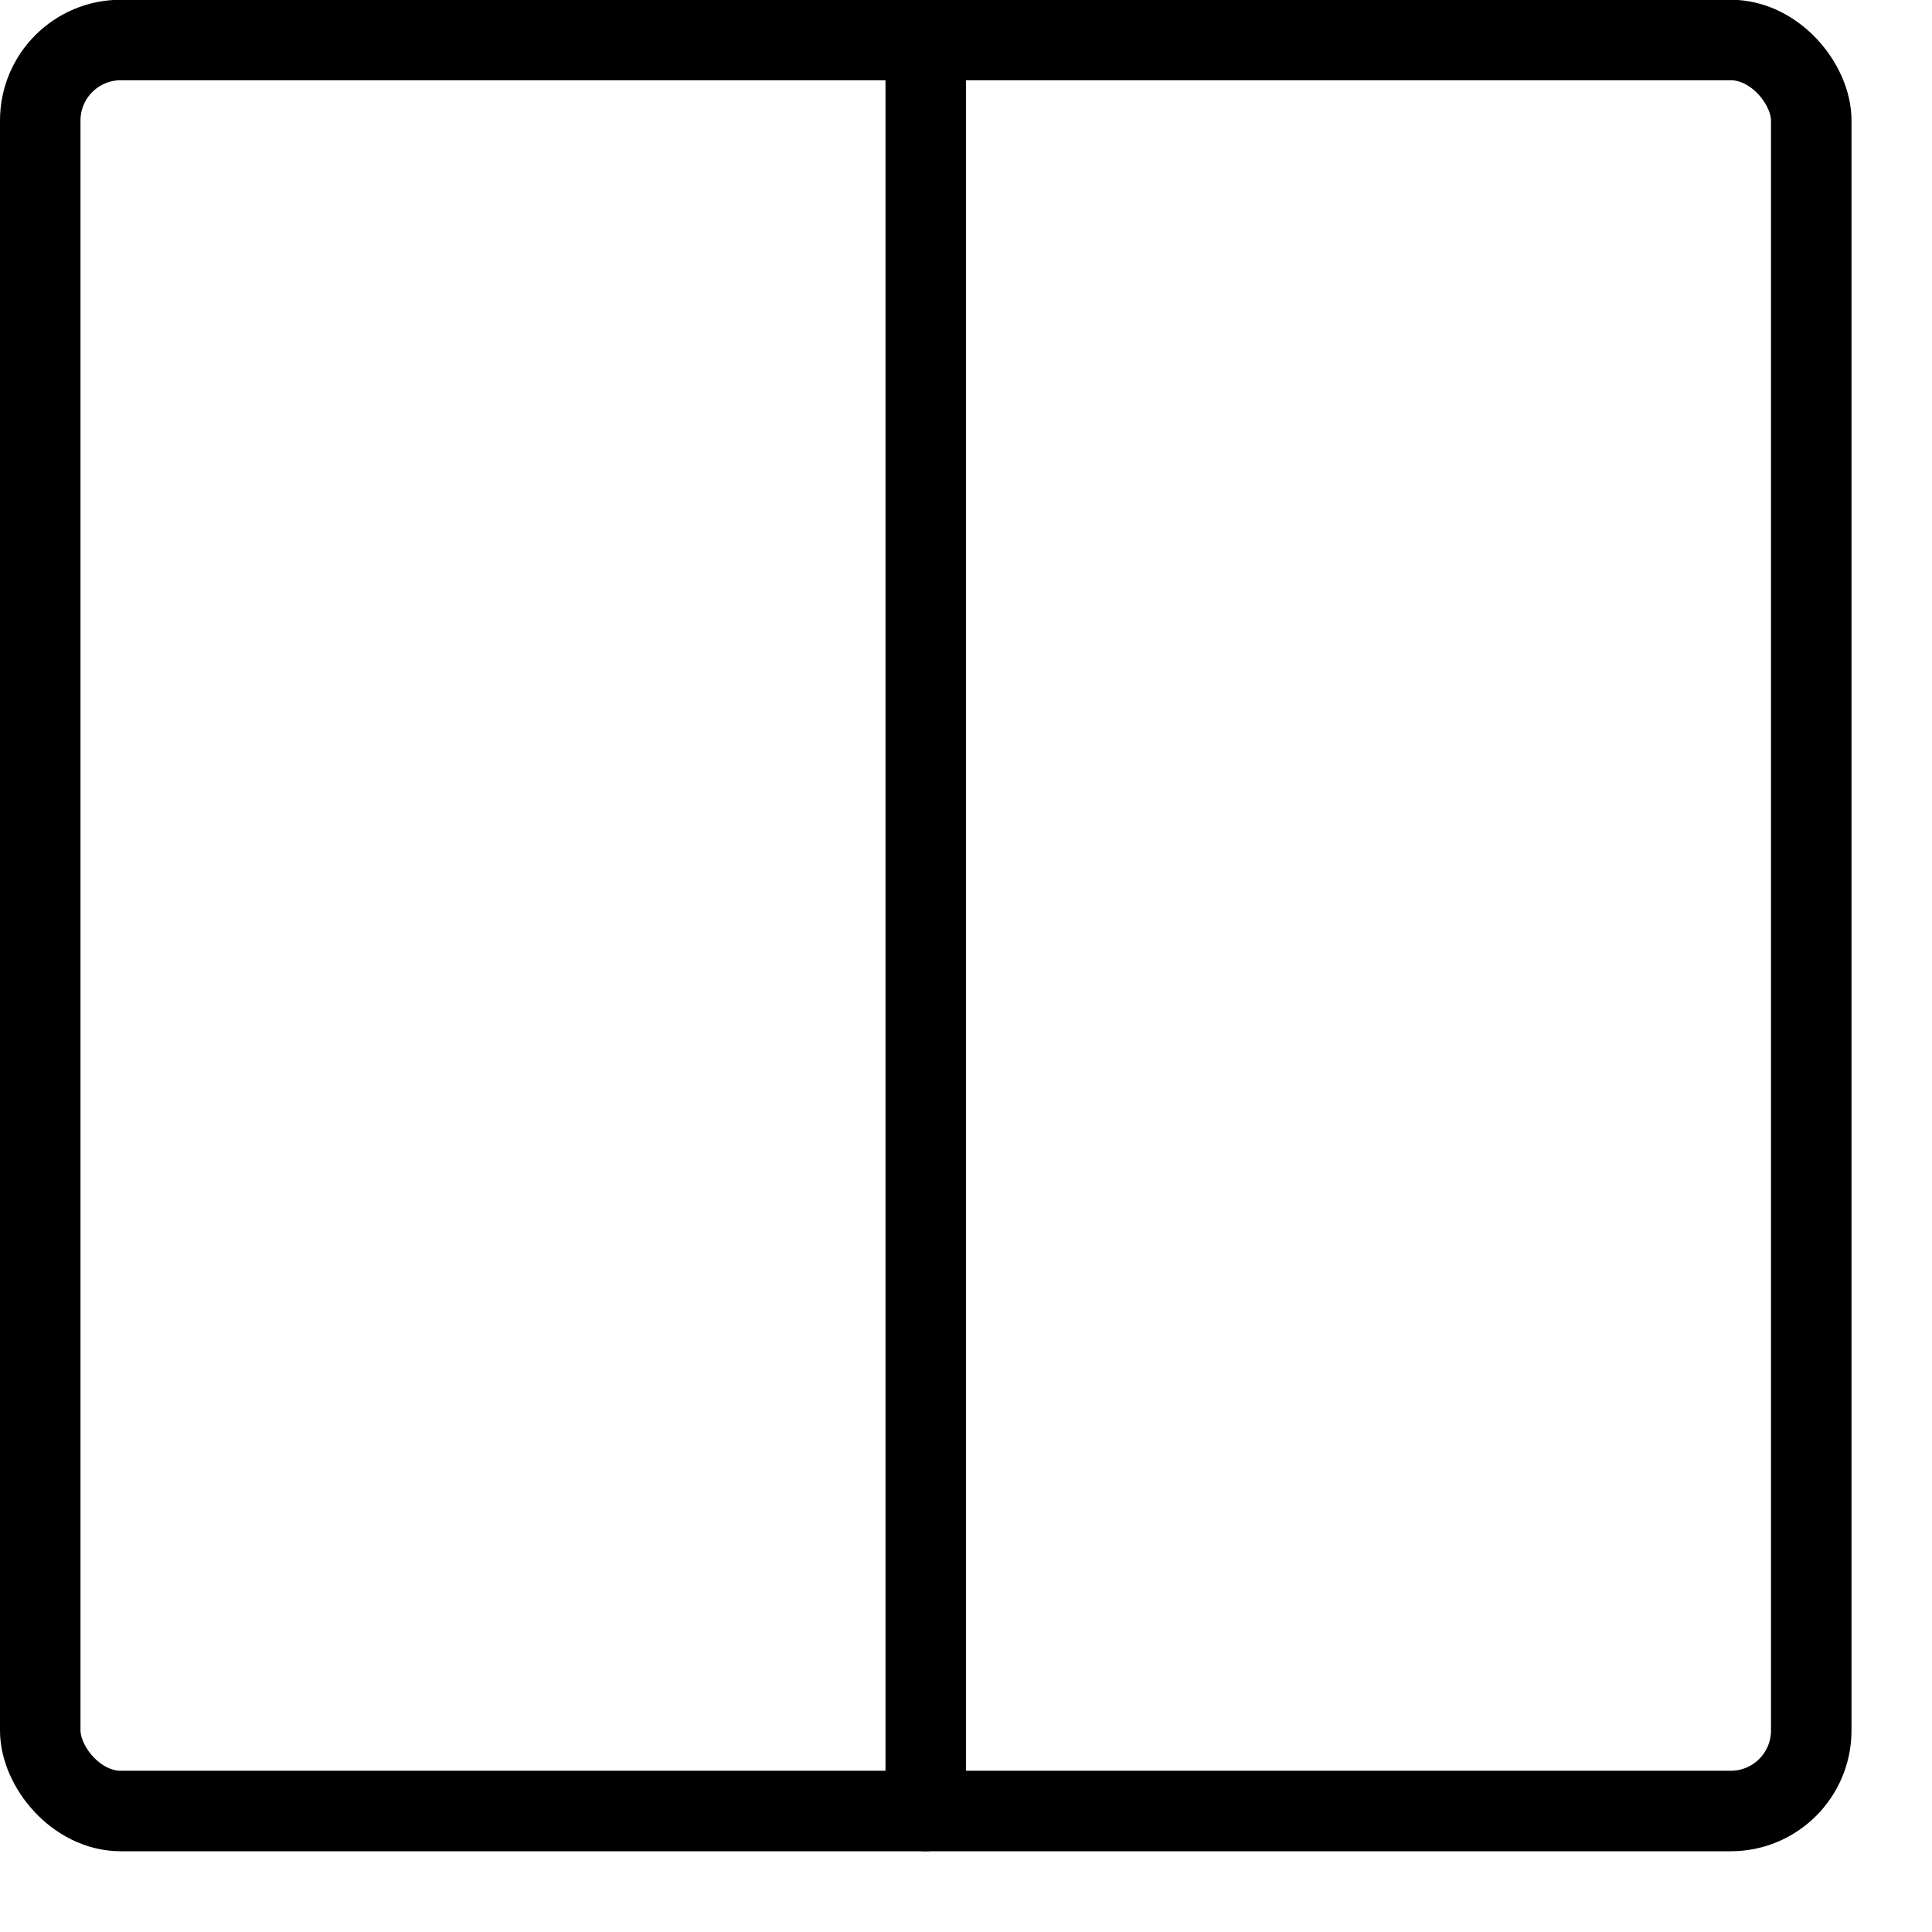 <svg xmlns="http://www.w3.org/2000/svg" viewBox="0 0 24 24"><g transform="matrix(1,0,0,1,0,0)"><defs><style>.a{fill:none;stroke:#000000;stroke-linecap:round;stroke-linejoin:round;}</style></defs><title>layout-two-colums</title><rect class="a" x="0.5" y="0.497" width="22" height="22" rx="1" ry="1"></rect><line class="a" x1="11.5" y1="0.497" x2="11.5" y2="22.497"></line></g></svg>